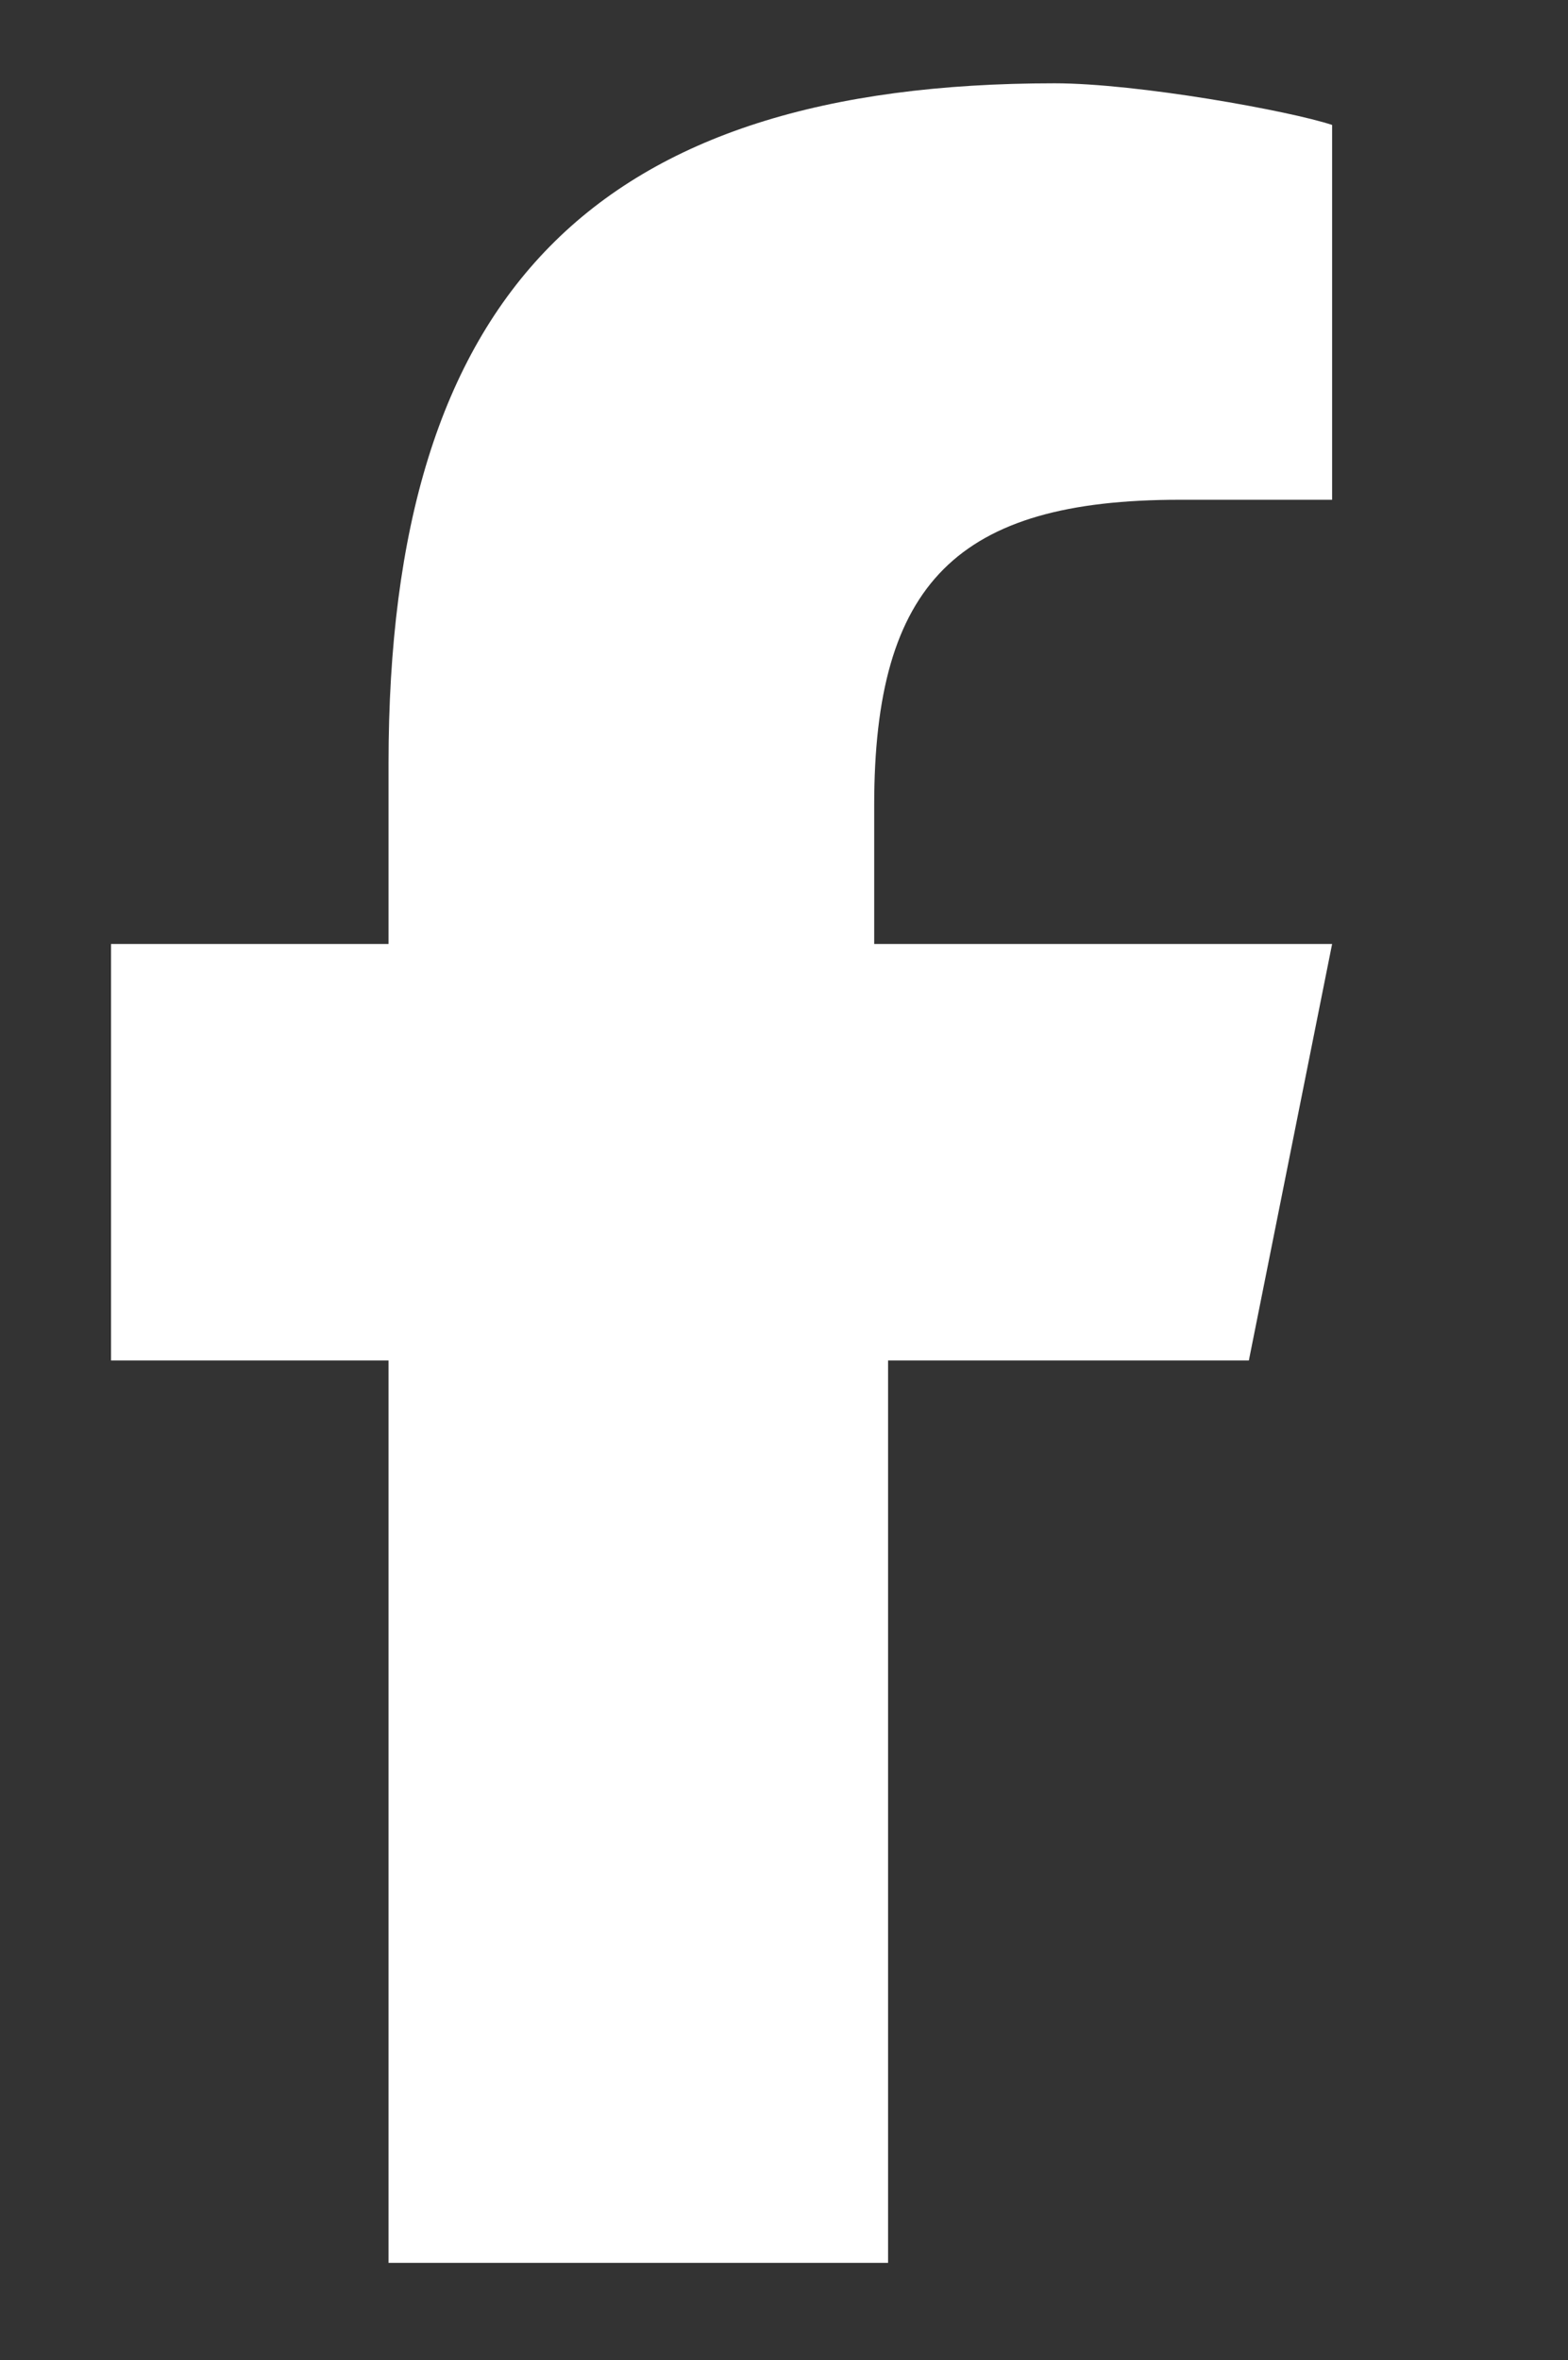 <?xml version="1.0" encoding="UTF-8"?>
<svg xmlns="http://www.w3.org/2000/svg" xmlns:xlink="http://www.w3.org/1999/xlink" version="1.1" id="Layer_1" x="0px" y="0px" viewBox="0 0 11.3 17" style="enable-background:new 0 0 11.3 17;" xml:space="preserve">
<rect x="0" y="0" width="11.3" height="17" fill="#333333" stroke="none"/>
<style type="text/css">
	.st0{fill:#FFFFFF;}
</style>
<path class="st0" d="M2.8,9.8v6.5h3.6V9.8H9l0.6-3H6.3V5.8c0-1.6,0.6-2.2,2.2-2.2c0.5,0,0.9,0,1.1,0V0.9C9.3,0.8,8.2,0.6,7.6,0.6  c-3.3,0-4.8,1.5-4.8,4.9v1.3h-2v3H2.8z"></path>
</svg>
